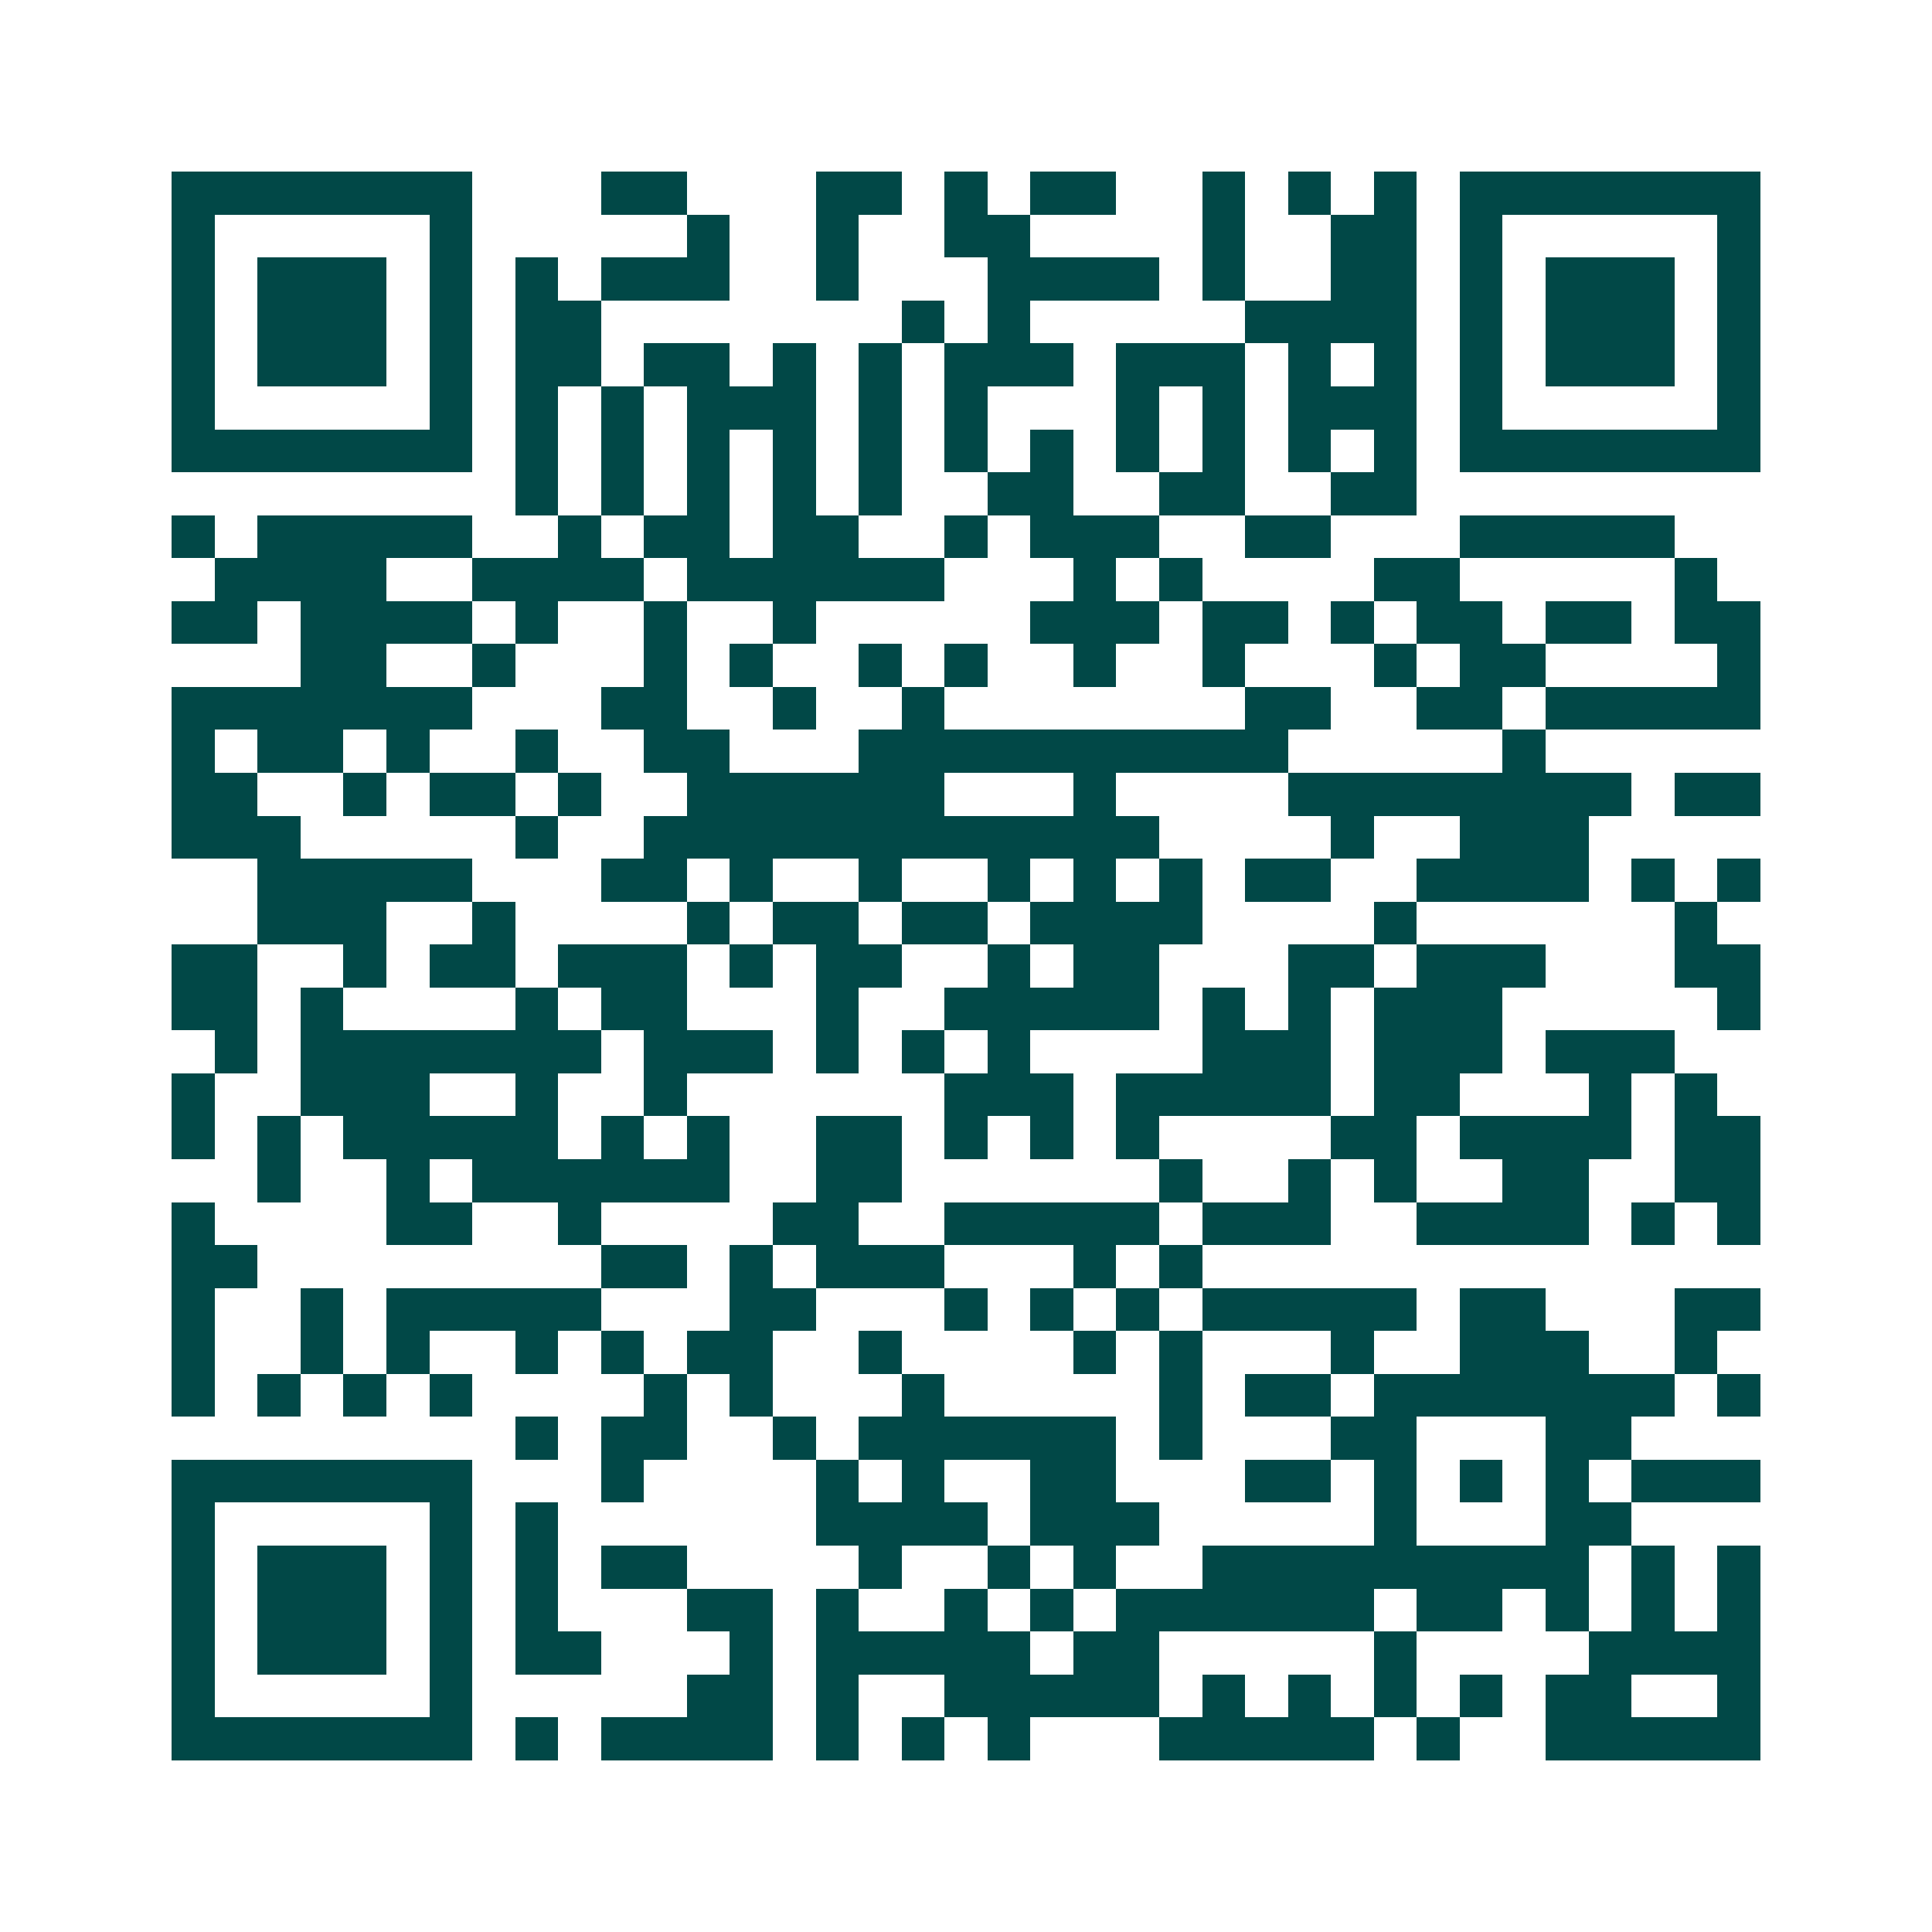 <svg xmlns="http://www.w3.org/2000/svg" width="200" height="200" viewBox="0 0 45 45" shape-rendering="crispEdges"><path fill="#ffffff" d="M0 0h45v45H0z"/><path stroke="#014847" d="M4 4.5h7m3 0h2m3 0h2m1 0h1m1 0h2m2 0h1m1 0h1m1 0h1m1 0h7M4 5.5h1m5 0h1m5 0h1m2 0h1m2 0h2m4 0h1m2 0h2m1 0h1m5 0h1M4 6.5h1m1 0h3m1 0h1m1 0h1m1 0h3m2 0h1m3 0h4m1 0h1m2 0h2m1 0h1m1 0h3m1 0h1M4 7.5h1m1 0h3m1 0h1m1 0h2m7 0h1m1 0h1m5 0h4m1 0h1m1 0h3m1 0h1M4 8.5h1m1 0h3m1 0h1m1 0h2m1 0h2m1 0h1m1 0h1m1 0h3m1 0h3m1 0h1m1 0h1m1 0h1m1 0h3m1 0h1M4 9.5h1m5 0h1m1 0h1m1 0h1m1 0h3m1 0h1m1 0h1m3 0h1m1 0h1m1 0h3m1 0h1m5 0h1M4 10.5h7m1 0h1m1 0h1m1 0h1m1 0h1m1 0h1m1 0h1m1 0h1m1 0h1m1 0h1m1 0h1m1 0h1m1 0h7M12 11.5h1m1 0h1m1 0h1m1 0h1m1 0h1m2 0h2m2 0h2m2 0h2M4 12.5h1m1 0h5m2 0h1m1 0h2m1 0h2m2 0h1m1 0h3m2 0h2m3 0h5M5 13.5h4m2 0h4m1 0h6m3 0h1m1 0h1m4 0h2m5 0h1M4 14.5h2m1 0h4m1 0h1m2 0h1m2 0h1m5 0h3m1 0h2m1 0h1m1 0h2m1 0h2m1 0h2M7 15.5h2m2 0h1m3 0h1m1 0h1m2 0h1m1 0h1m2 0h1m2 0h1m3 0h1m1 0h2m4 0h1M4 16.5h7m3 0h2m2 0h1m2 0h1m7 0h2m2 0h2m1 0h5M4 17.5h1m1 0h2m1 0h1m2 0h1m2 0h2m3 0h10m5 0h1M4 18.5h2m2 0h1m1 0h2m1 0h1m2 0h6m3 0h1m4 0h8m1 0h2M4 19.5h3m5 0h1m2 0h12m4 0h1m2 0h3M6 20.5h5m3 0h2m1 0h1m2 0h1m2 0h1m1 0h1m1 0h1m1 0h2m2 0h4m1 0h1m1 0h1M6 21.5h3m2 0h1m4 0h1m1 0h2m1 0h2m1 0h4m4 0h1m6 0h1M4 22.5h2m2 0h1m1 0h2m1 0h3m1 0h1m1 0h2m2 0h1m1 0h2m3 0h2m1 0h3m3 0h2M4 23.5h2m1 0h1m4 0h1m1 0h2m3 0h1m2 0h5m1 0h1m1 0h1m1 0h3m5 0h1M5 24.5h1m1 0h7m1 0h3m1 0h1m1 0h1m1 0h1m4 0h3m1 0h3m1 0h3M4 25.5h1m2 0h3m2 0h1m2 0h1m6 0h3m1 0h5m1 0h2m3 0h1m1 0h1M4 26.5h1m1 0h1m1 0h5m1 0h1m1 0h1m2 0h2m1 0h1m1 0h1m1 0h1m4 0h2m1 0h4m1 0h2M6 27.5h1m2 0h1m1 0h6m2 0h2m6 0h1m2 0h1m1 0h1m2 0h2m2 0h2M4 28.5h1m4 0h2m2 0h1m4 0h2m2 0h5m1 0h3m2 0h4m1 0h1m1 0h1M4 29.5h2m8 0h2m1 0h1m1 0h3m3 0h1m1 0h1M4 30.5h1m2 0h1m1 0h5m3 0h2m3 0h1m1 0h1m1 0h1m1 0h5m1 0h2m3 0h2M4 31.5h1m2 0h1m1 0h1m2 0h1m1 0h1m1 0h2m2 0h1m4 0h1m1 0h1m3 0h1m2 0h3m2 0h1M4 32.5h1m1 0h1m1 0h1m1 0h1m4 0h1m1 0h1m3 0h1m5 0h1m1 0h2m1 0h7m1 0h1M12 33.5h1m1 0h2m2 0h1m1 0h6m1 0h1m3 0h2m3 0h2M4 34.5h7m3 0h1m4 0h1m1 0h1m2 0h2m3 0h2m1 0h1m1 0h1m1 0h1m1 0h3M4 35.5h1m5 0h1m1 0h1m6 0h4m1 0h3m5 0h1m3 0h2M4 36.5h1m1 0h3m1 0h1m1 0h1m1 0h2m4 0h1m2 0h1m1 0h1m2 0h9m1 0h1m1 0h1M4 37.5h1m1 0h3m1 0h1m1 0h1m3 0h2m1 0h1m2 0h1m1 0h1m1 0h6m1 0h2m1 0h1m1 0h1m1 0h1M4 38.5h1m1 0h3m1 0h1m1 0h2m3 0h1m1 0h5m1 0h2m5 0h1m4 0h4M4 39.5h1m5 0h1m5 0h2m1 0h1m2 0h5m1 0h1m1 0h1m1 0h1m1 0h1m1 0h2m2 0h1M4 40.5h7m1 0h1m1 0h4m1 0h1m1 0h1m1 0h1m3 0h5m1 0h1m2 0h5"/></svg>
